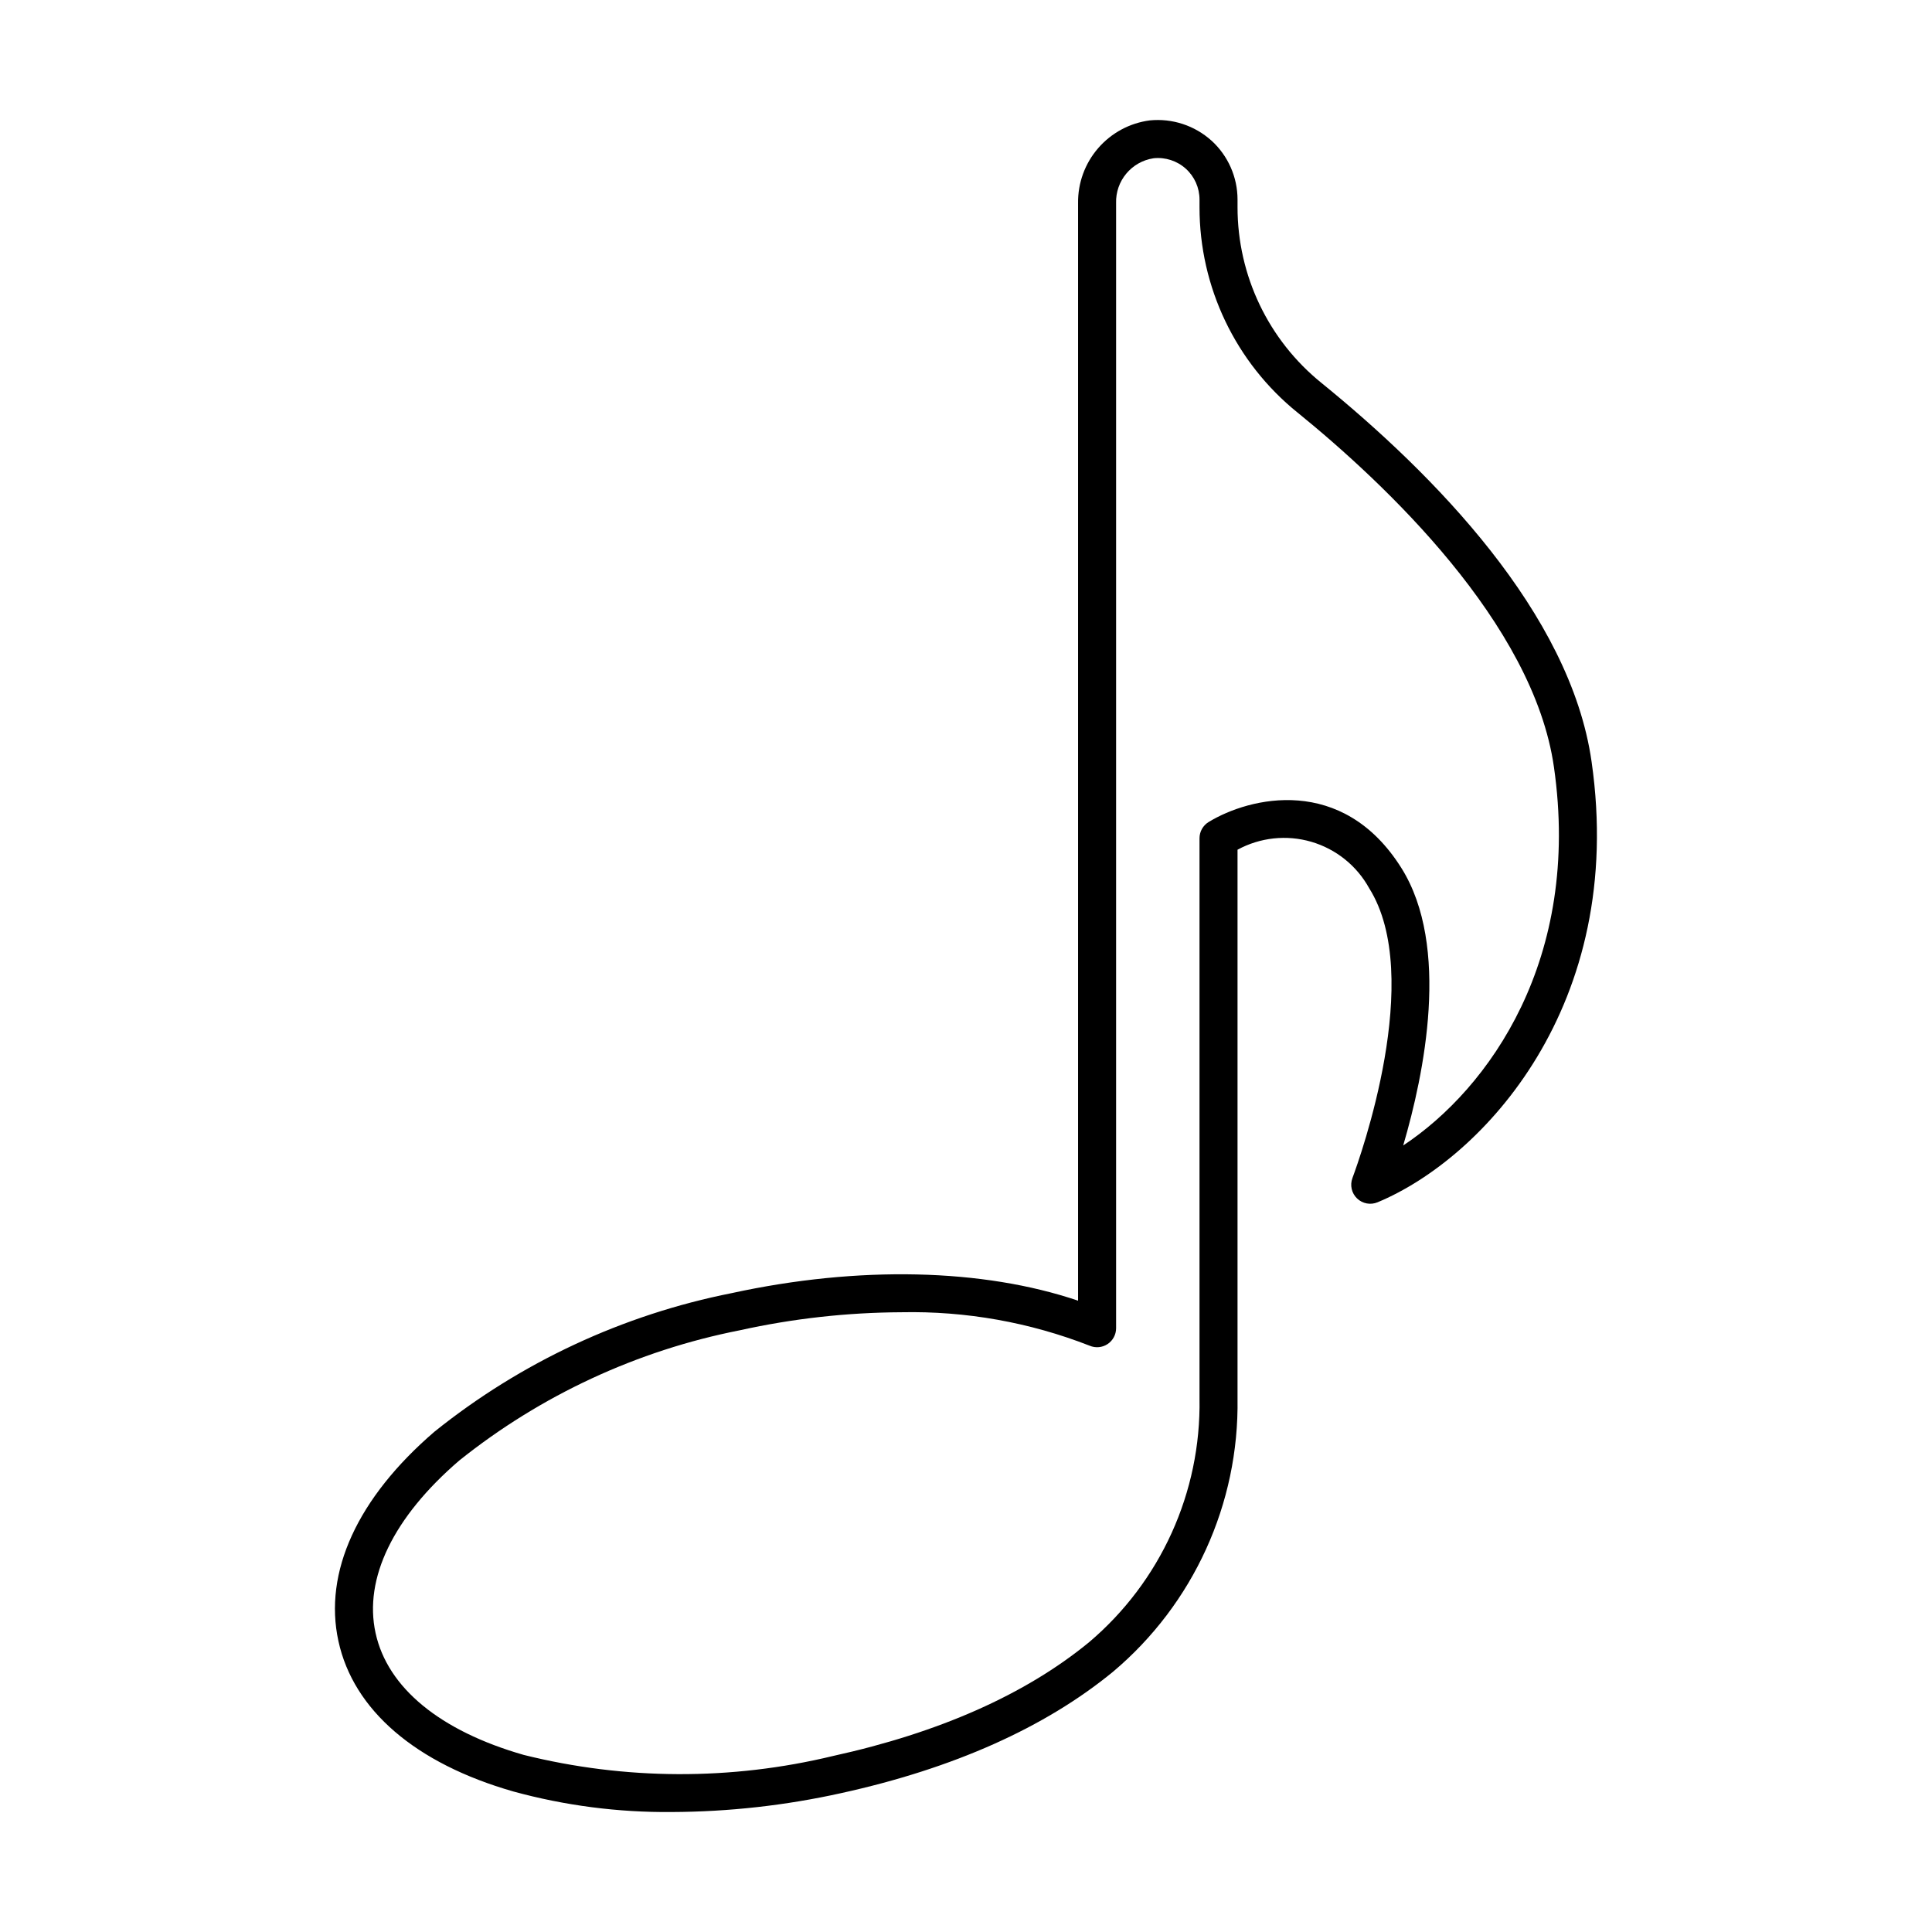 <?xml version="1.0" encoding="UTF-8"?>
<!-- Uploaded to: SVG Repo, www.svgrepo.com, Generator: SVG Repo Mixer Tools -->
<svg fill="#000000" width="800px" height="800px" version="1.1" viewBox="144 144 512 512" xmlns="http://www.w3.org/2000/svg">
 <path d="m465.03 181.25c-4.449-3.996-10.375-5.934-16.324-5.344-5.305 0.691-10.172 3.309-13.676 7.352-3.508 4.043-5.402 9.234-5.332 14.586v290.85c-25.23-8.543-58.164-9.32-91.777-2.004-28.828 5.715-55.852 18.309-78.77 36.711-20.43 17.551-29.465 37.277-25.461 55.531 3.977 18.262 20.434 32.406 46.332 39.824 13.688 3.75 27.824 5.582 42.012 5.449 15.086-0.059 30.125-1.734 44.852-5 29.781-6.543 54.043-17.371 72.098-32.191 21.297-17.945 33.406-44.512 32.973-72.359v-145.47c5.984-3.254 13.012-4.012 19.547-2.102 6.535 1.91 12.051 6.332 15.336 12.297 14.746 23.43-2.402 71.367-4.41 76.754l-0.031 0.086h0.004c-0.695 1.879-0.215 3.992 1.23 5.383 1.445 1.391 3.578 1.789 5.426 1.02 27.883-11.582 65.992-52.234 56.727-116.76-5.602-39.453-42-76.336-71.539-100.34-14.098-11.363-22.293-28.504-22.289-46.613v-2.019c0-5.957-2.516-11.641-6.926-15.645zm22.859 72.102c23.039 18.715 62.504 55.801 67.922 93.938 7.289 50.77-17.078 85.129-39.949 100.27 5.543-18.852 12.574-52.773-0.492-73.547-15.578-24.793-40.227-18.797-51.078-12.164-1.496 0.914-2.41 2.543-2.41 4.297v148.51c0.426 24.828-10.332 48.535-29.293 64.57-16.816 13.801-39.652 23.941-67.863 30.137-26.934 6.504-55.039 6.402-81.93-0.293-22.168-6.348-36.109-17.809-39.262-32.289-3.18-14.473 4.703-30.715 22.184-45.738h0.004c21.645-17.316 47.152-29.156 74.352-34.508 14.062-3.109 28.422-4.711 42.828-4.777 17.047-0.352 33.992 2.664 49.875 8.871 1.555 0.66 3.336 0.496 4.746-0.438 1.406-0.934 2.254-2.512 2.254-4.199v-298.14c-0.188-5.91 4.078-11.027 9.922-11.91 3.109-0.336 6.215 0.668 8.543 2.758 2.324 2.094 3.648 5.074 3.641 8.203v2.023-0.004c-0.012 21.148 9.551 41.16 26.008 54.438z"/>
</svg>